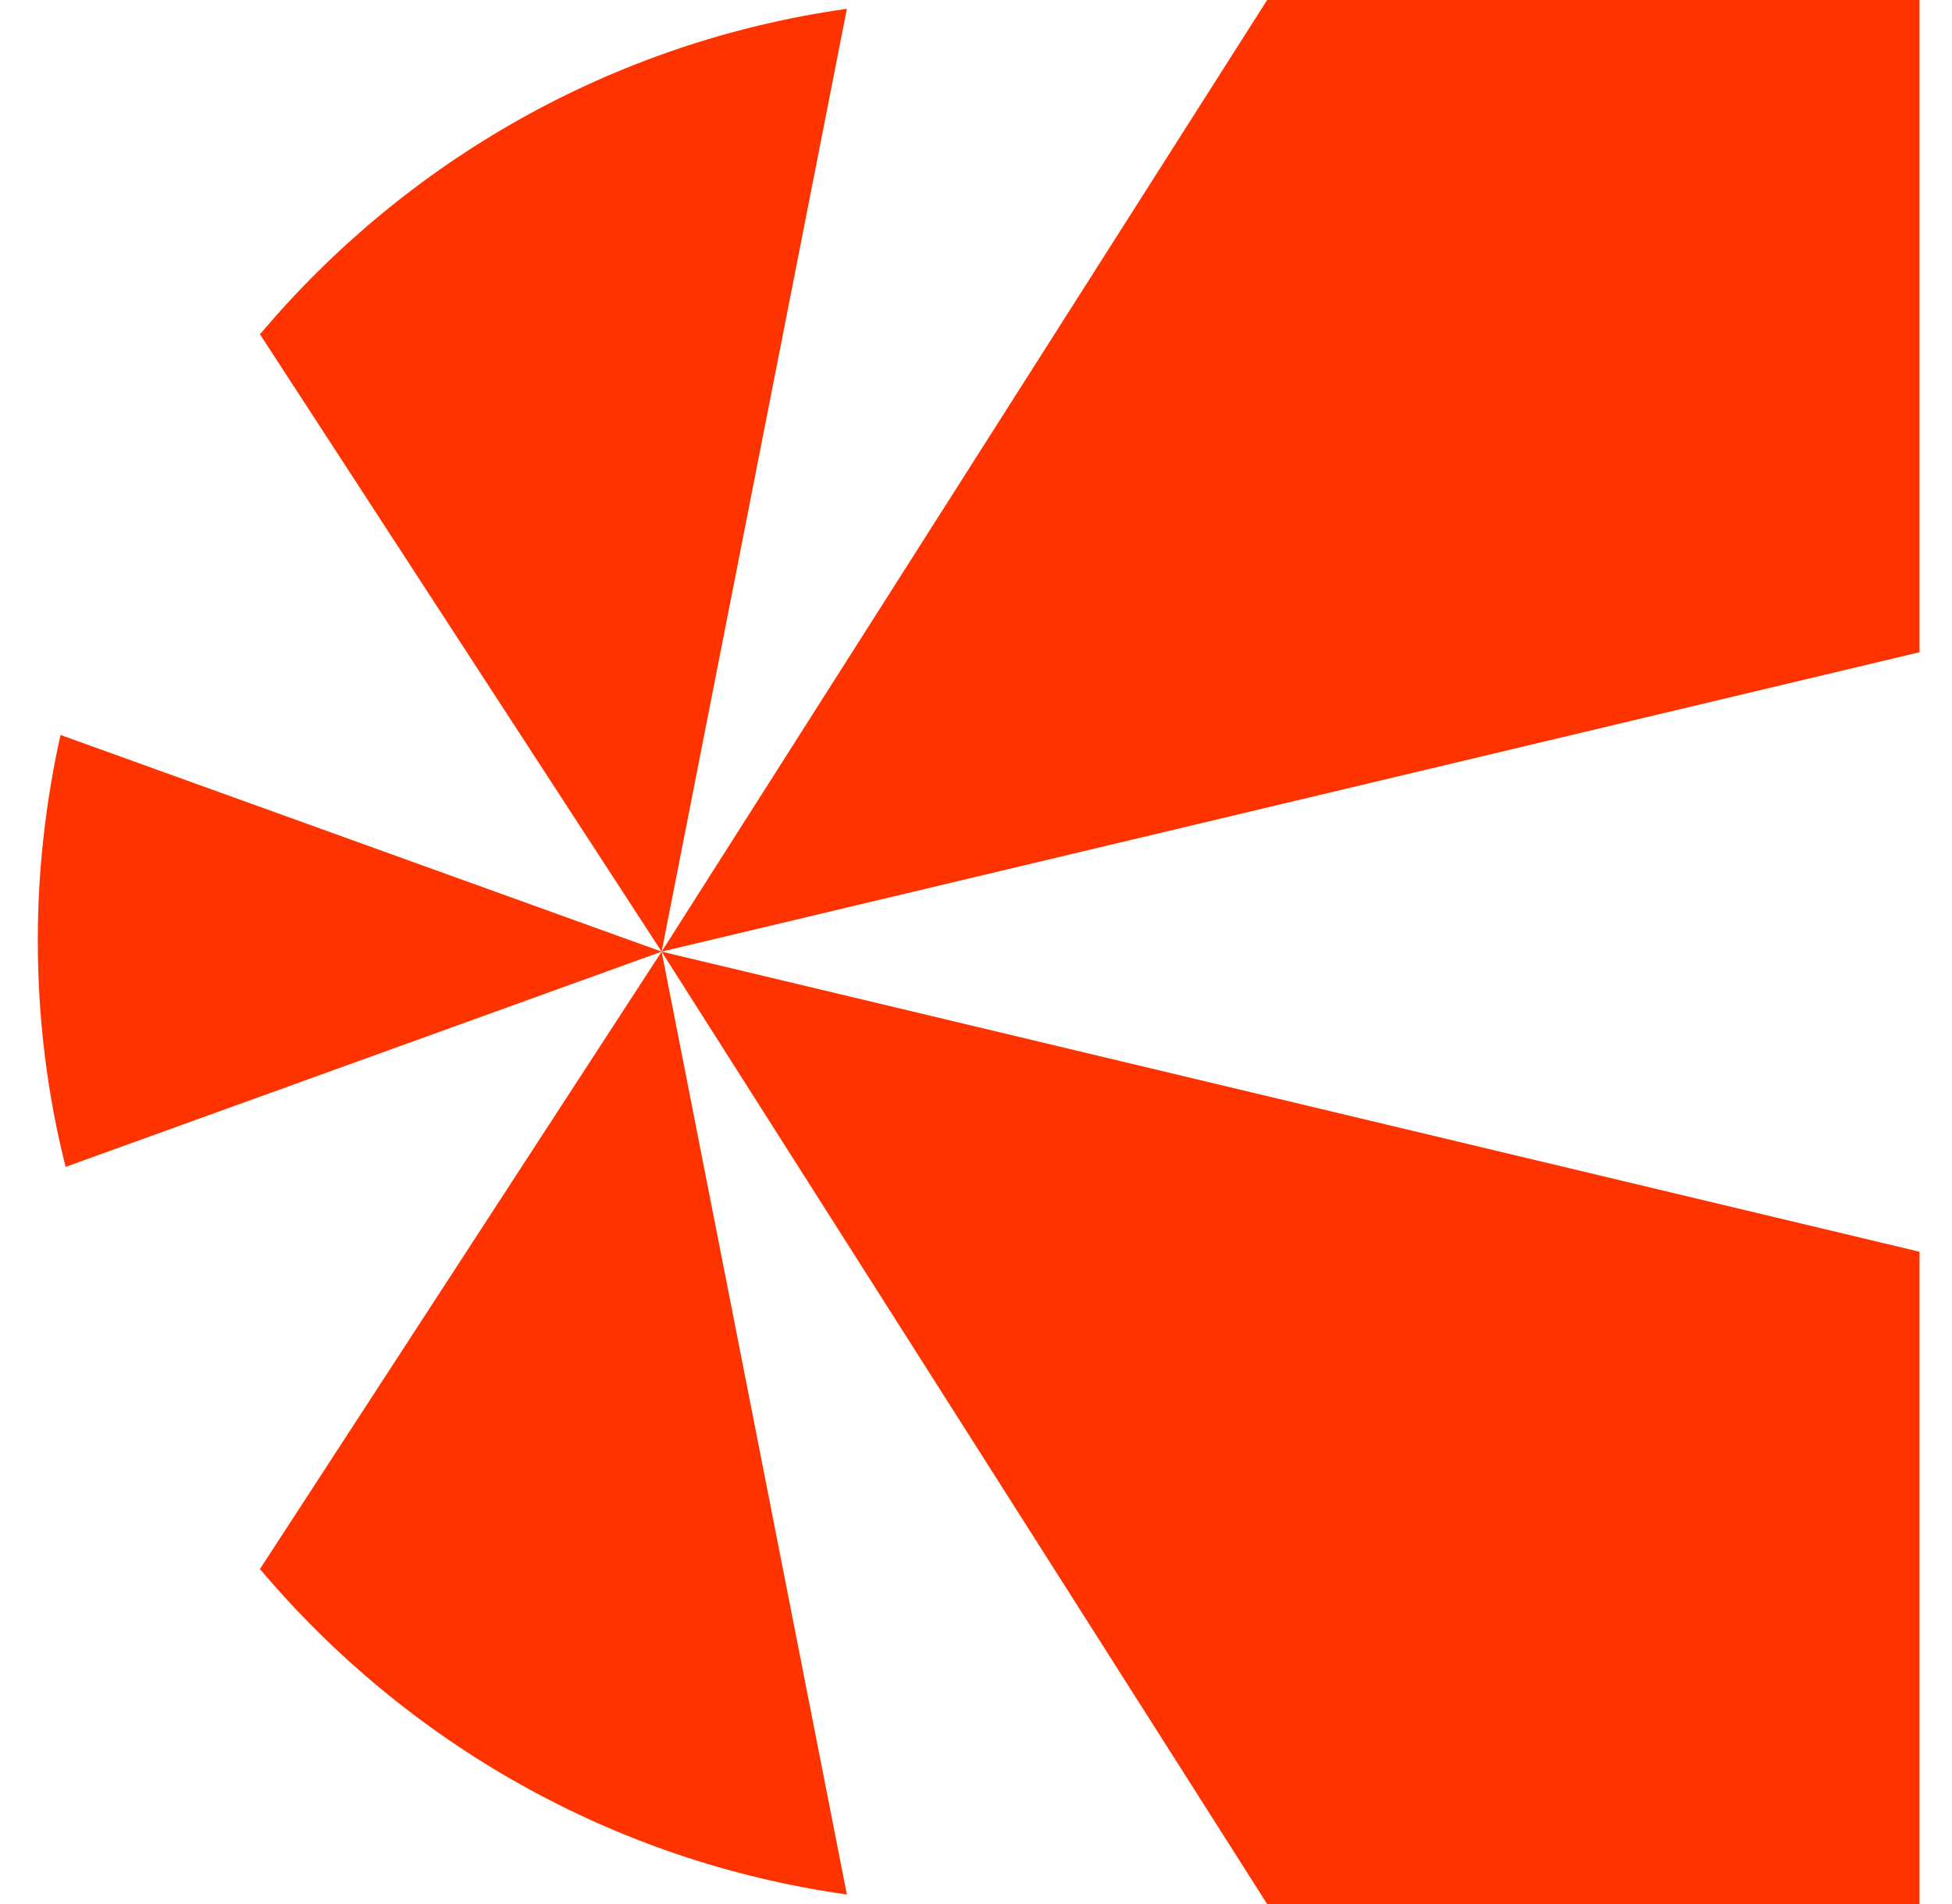 <svg width="41" height="40" viewBox="0 0 41 40" fill="none" xmlns="http://www.w3.org/2000/svg">
<path d="M13.897 19.992L40.318 13.702V0H26.615L13.897 19.992Z" fill="#FF3300"/>
<path d="M0.794 19.762C0.794 21.407 0.994 22.991 1.378 24.514L13.897 19.992L1.271 15.44C0.963 16.825 0.794 18.27 0.794 19.746L0.794 19.762Z" fill="#FF3300"/>
<path d="M5.454 7.013L13.897 19.992L17.788 0.185C12.867 0.877 8.53 3.383 5.469 7.013H5.454Z" fill="#FF3300"/>
<path d="M13.897 19.992L40.318 26.297V40H26.615L13.897 19.992Z" fill="#FF3300"/>
<path d="M5.454 32.972L13.897 19.992L17.788 39.8C12.867 39.108 8.53 36.601 5.469 32.972H5.454Z" fill="#FF3300"/>
</svg>
